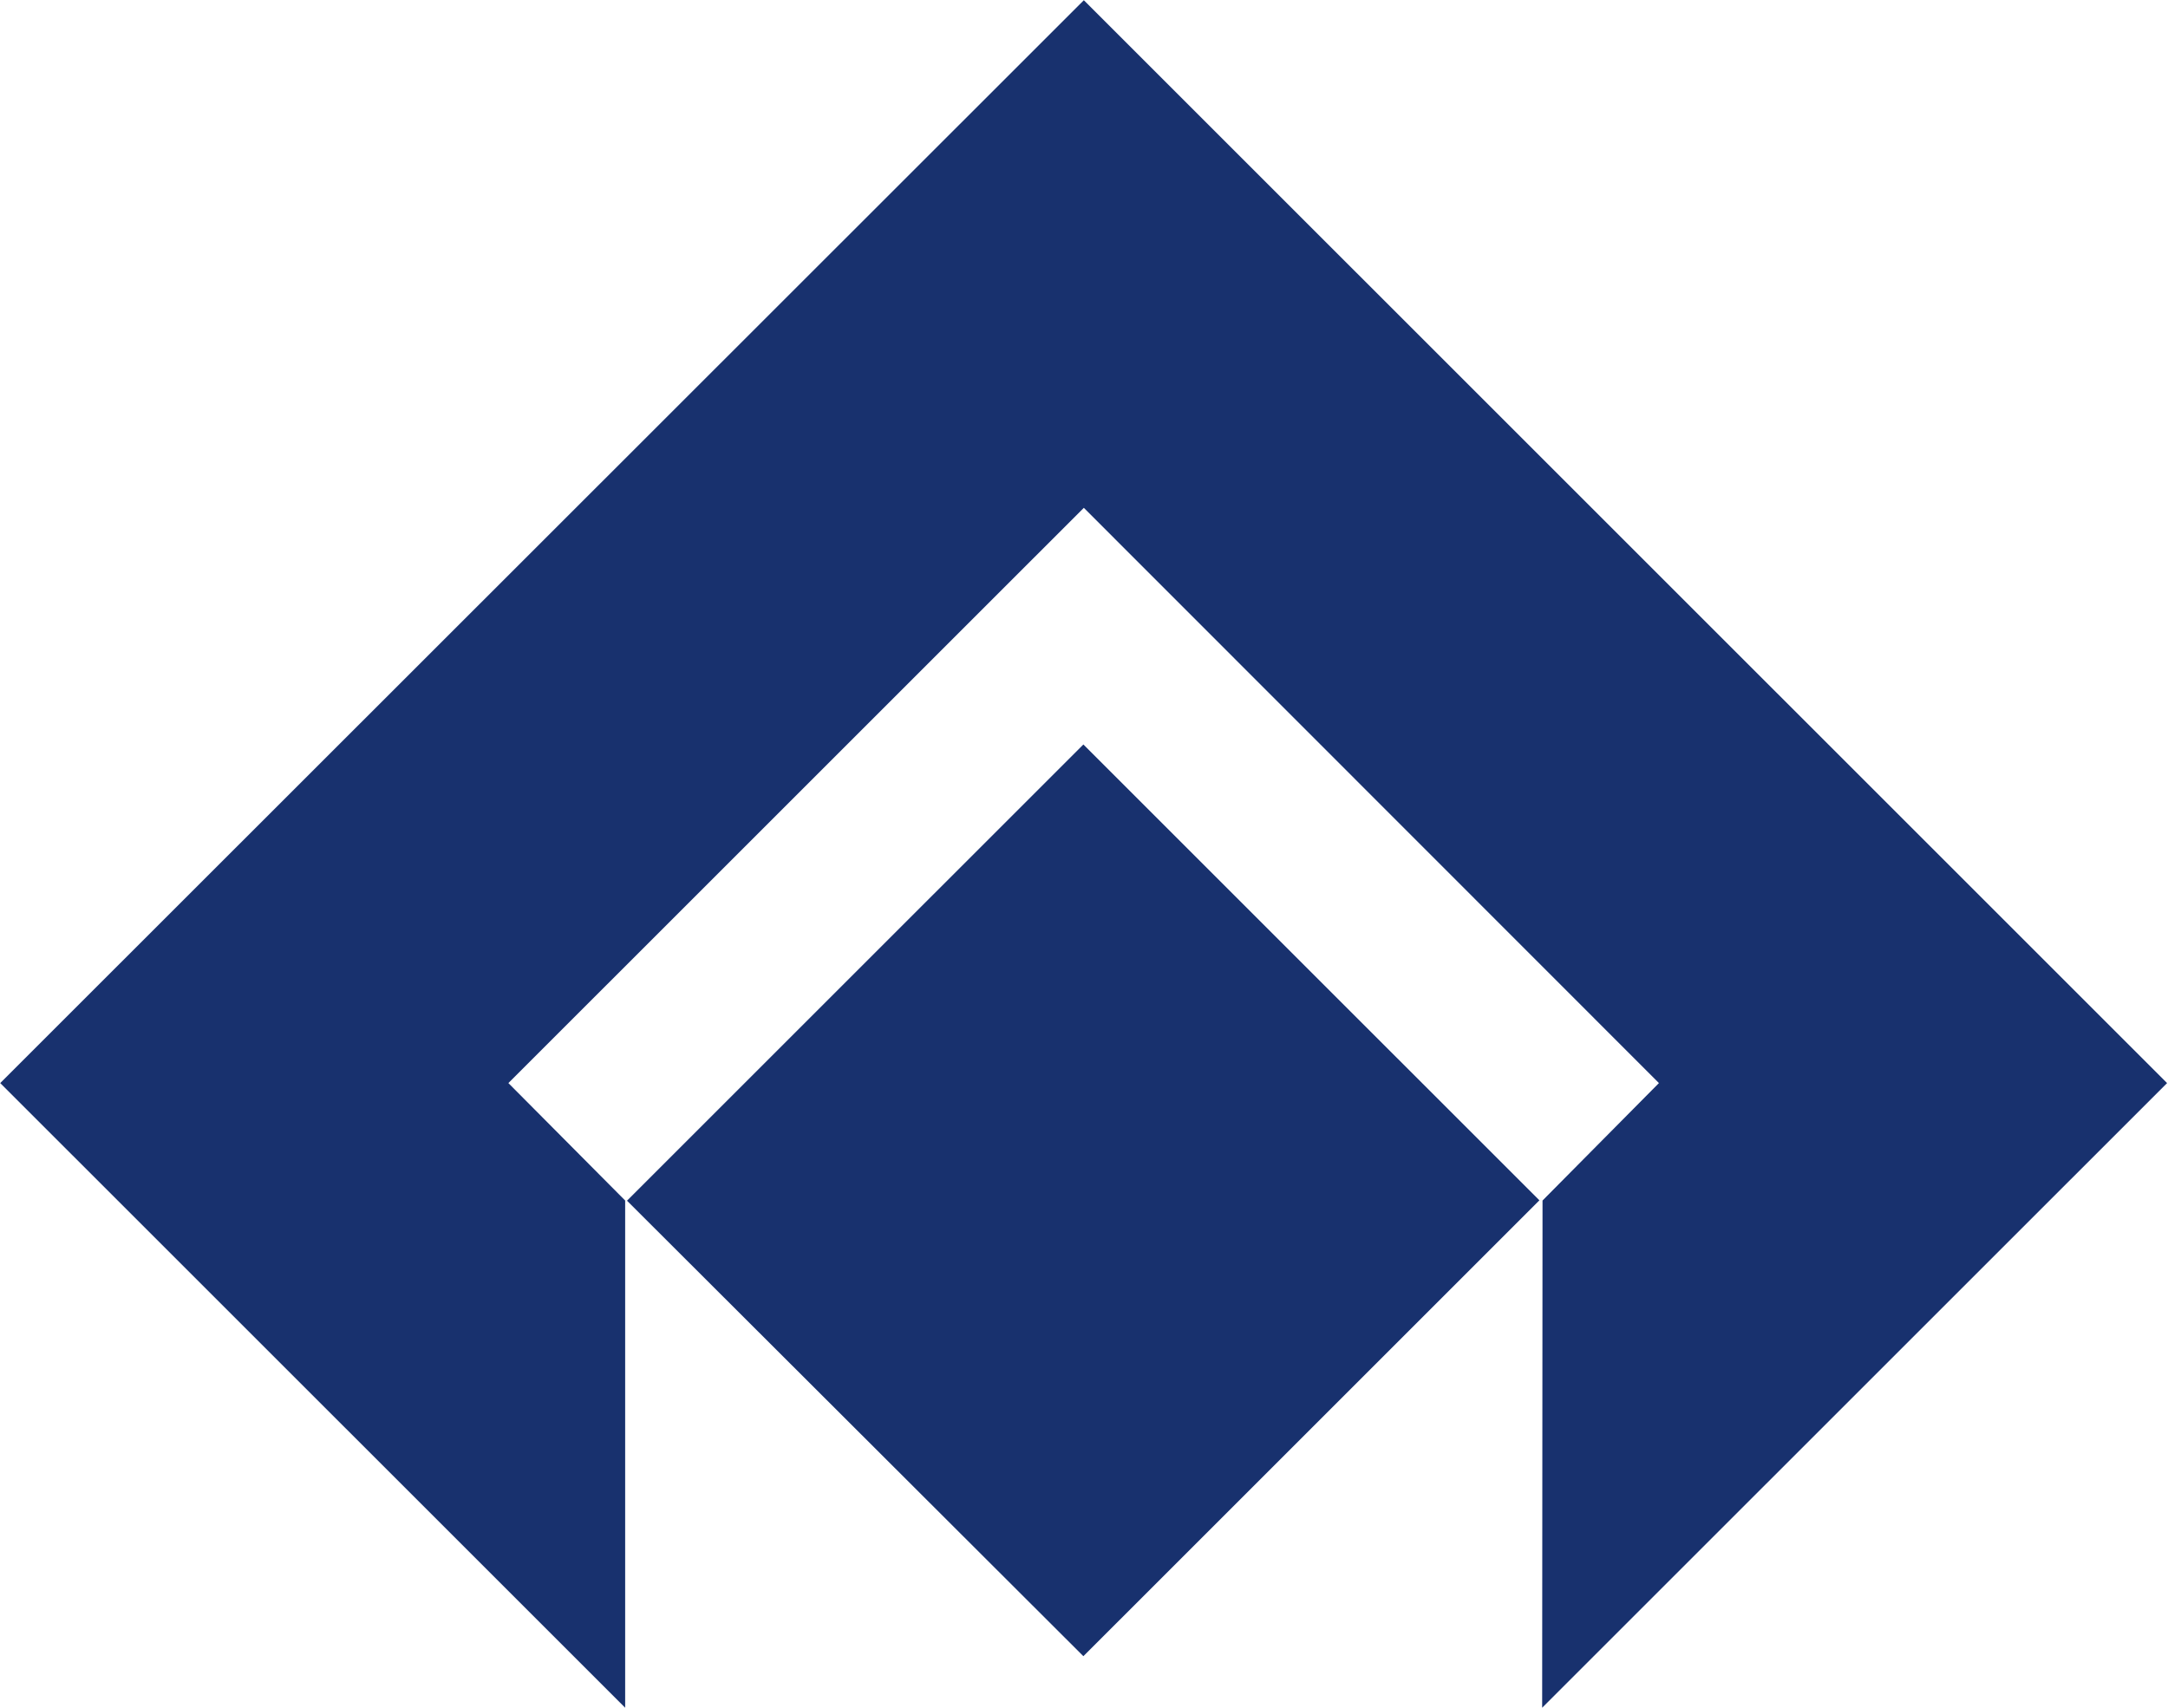<svg xmlns="http://www.w3.org/2000/svg" version="1.2" viewBox="0 0 1461 1151"><path fill="#18316e" fill-rule="evenodd" d="m1039.25 1151.09.25-341.88 78.44-79.17L730.39 342.3 342.6 730.04l78.69 79.17v341.88L.15 730.04 730.39.15l729.99 729.89-421.13 421.05Zm-309.17-34.74L422.53 809.32l307.55-307.51 307.31 307.26-307.31 307.28Z"/></svg>